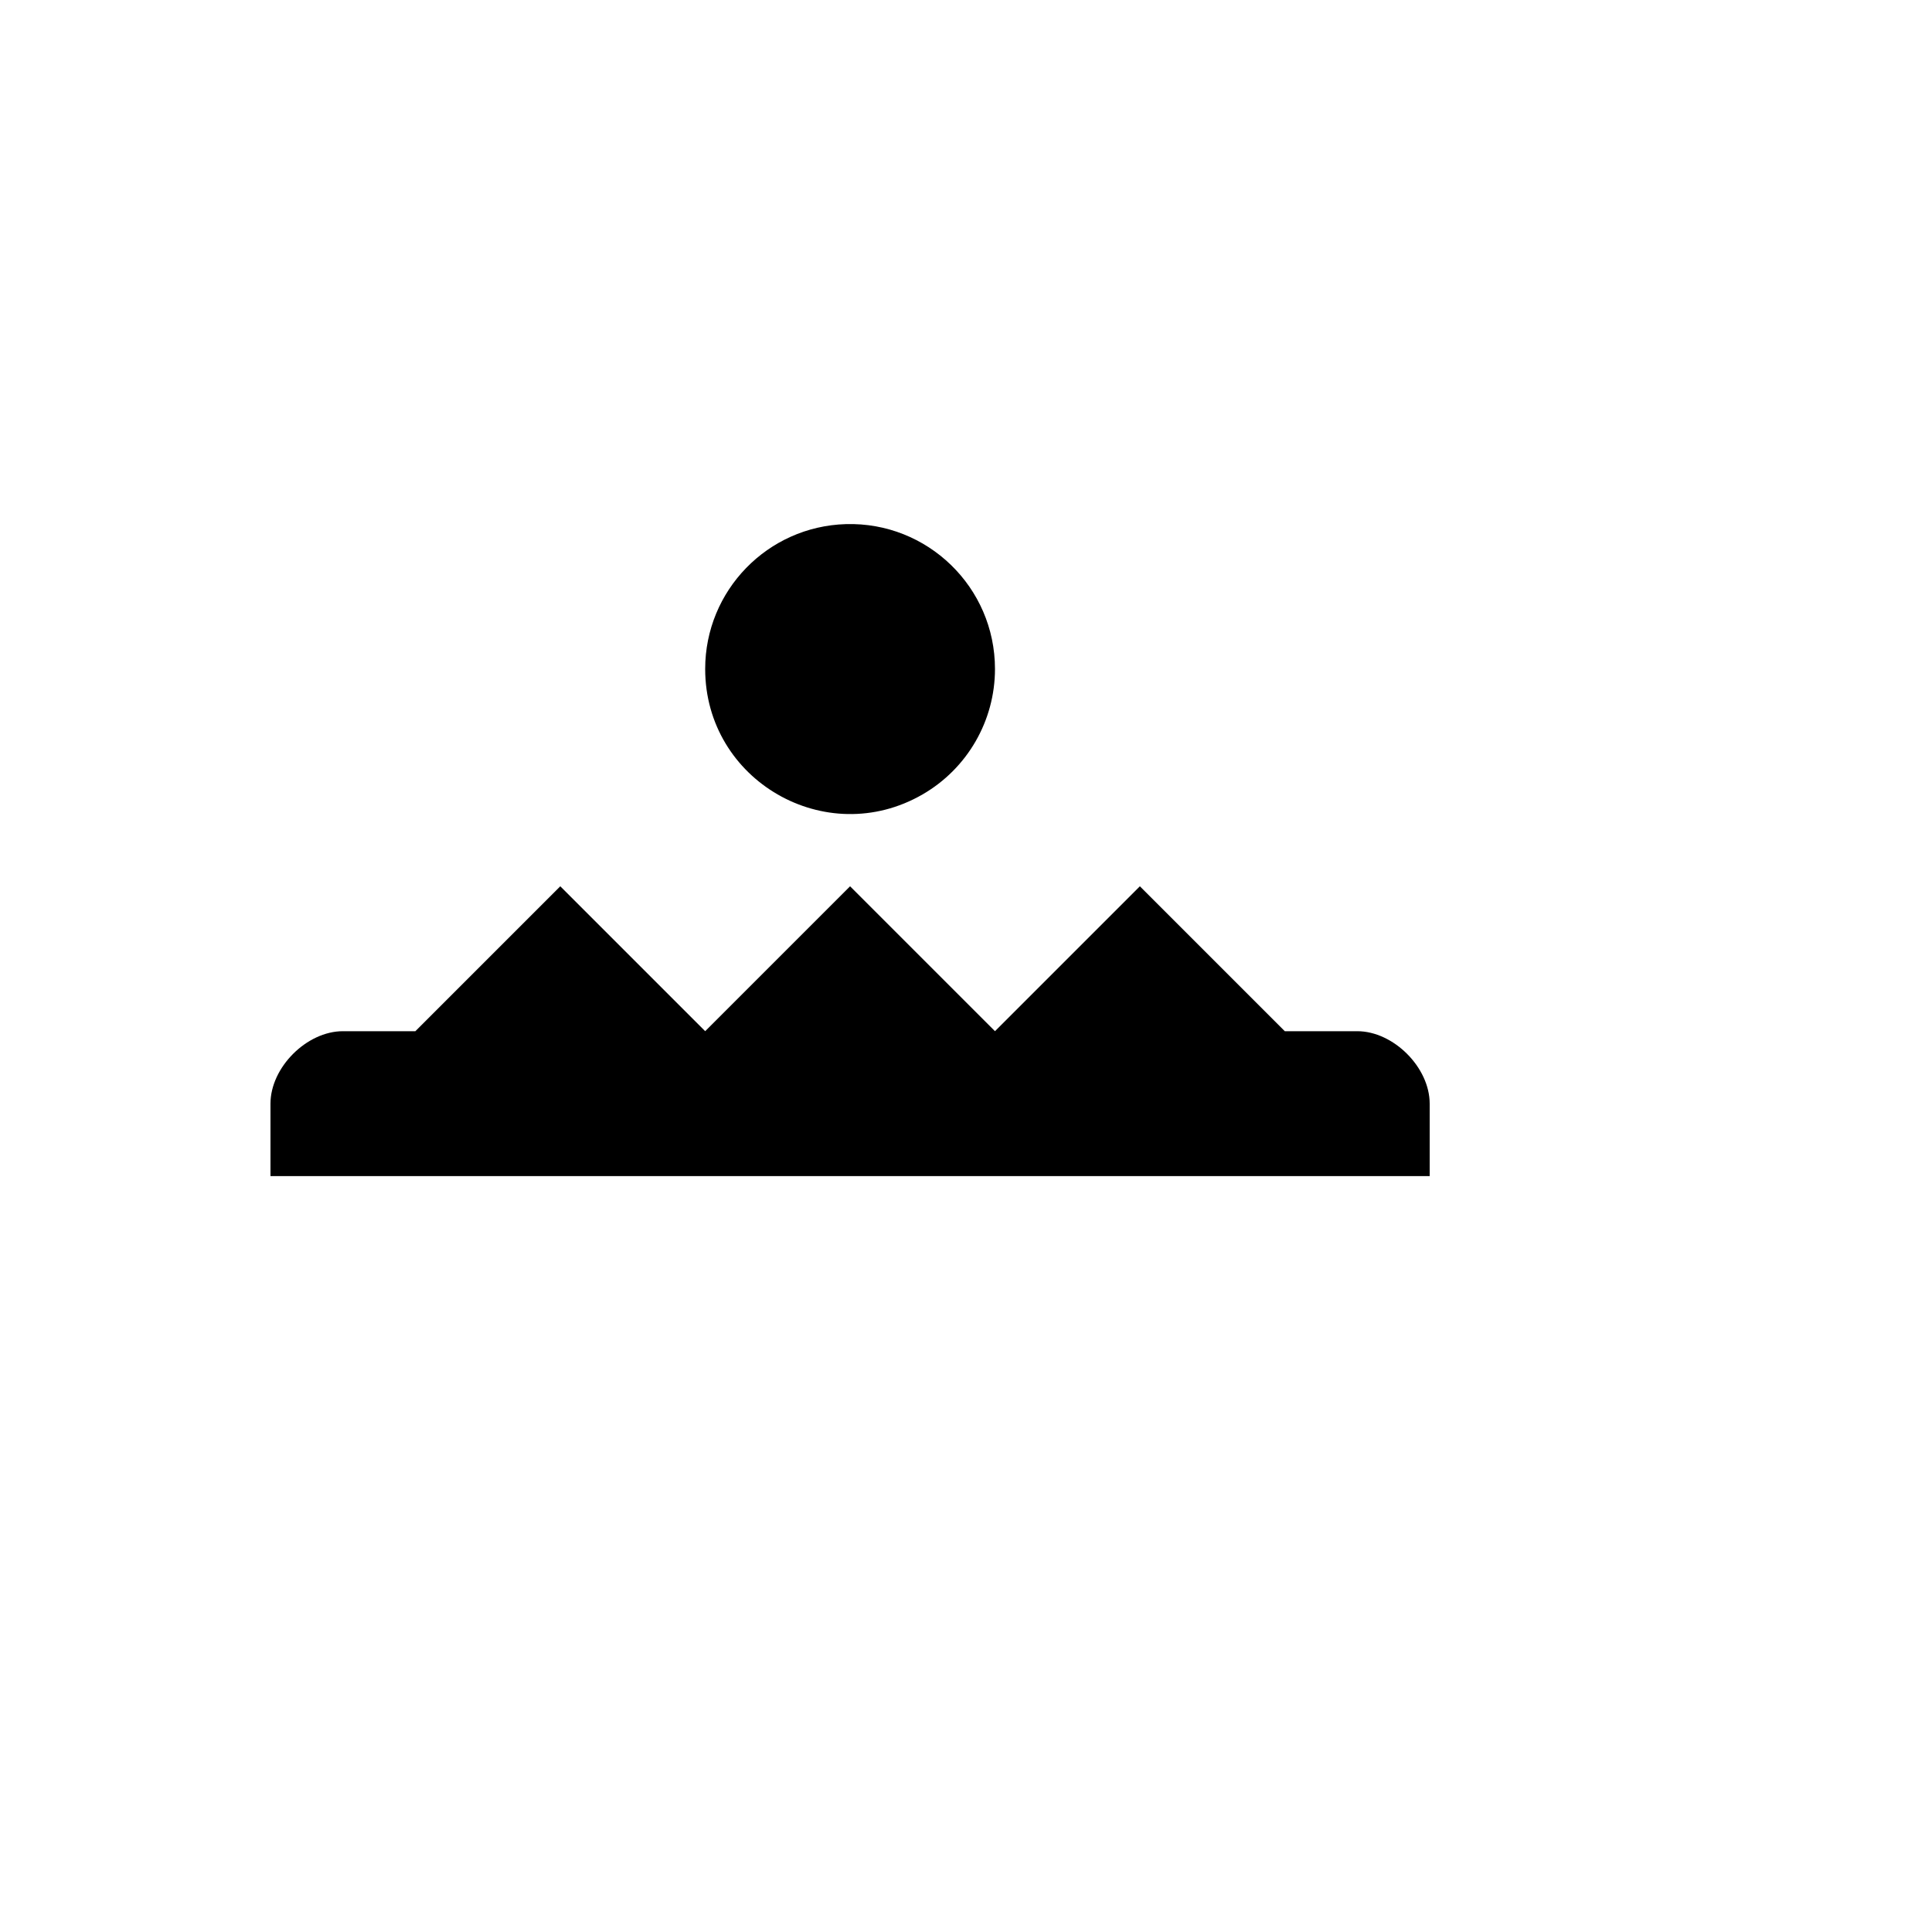 <svg xmlns="http://www.w3.org/2000/svg" version="1.1" xmlns:xlink="http://www.w3.org/1999/xlink" width="100%" height="100%" id="svgWorkerArea" viewBox="-25 -25 625 625" xmlns:idraw="https://idraw.muisca.co" style="background: white;"><defs id="defsdoc"><pattern id="patternBool" x="0" y="0" width="10" height="10" patternUnits="userSpaceOnUse" patternTransform="rotate(35)"><circle cx="5" cy="5" r="4" style="stroke: none;fill: #ff000070;"></circle></pattern></defs><g id="fileImp-15563364" class="cosito"><path id="pathImp-673714460" fill="#000" class="grouped" d="M248.633 144.553C223.289 145.293 203.127 166.05 203.125 191.405 203.125 227.489 242.188 250.042 273.438 232 287.941 223.626 296.875 208.151 296.875 191.405 296.873 164.982 275.044 143.783 248.633 144.553 248.633 144.553 248.633 144.553 248.633 144.553M156.25 261.717C156.25 261.717 109.375 308.592 109.375 308.592 109.375 308.592 85.938 308.592 85.938 308.592 74.219 308.592 62.5 320.311 62.5 332.029 62.5 332.029 62.5 355.467 62.5 355.467 62.5 355.467 437.5 355.467 437.5 355.467 437.5 355.467 437.5 332.029 437.5 332.029 437.5 320.311 425.781 308.592 414.062 308.592 414.062 308.592 390.625 308.592 390.625 308.592 390.625 308.592 343.75 261.717 343.75 261.717 343.75 261.717 296.875 308.592 296.875 308.592 296.875 308.592 250 261.717 250 261.717 250 261.717 203.125 308.592 203.125 308.592 203.125 308.592 156.25 261.717 156.25 261.717 156.25 261.717 156.25 261.717 156.25 261.717"></path></g></svg>
